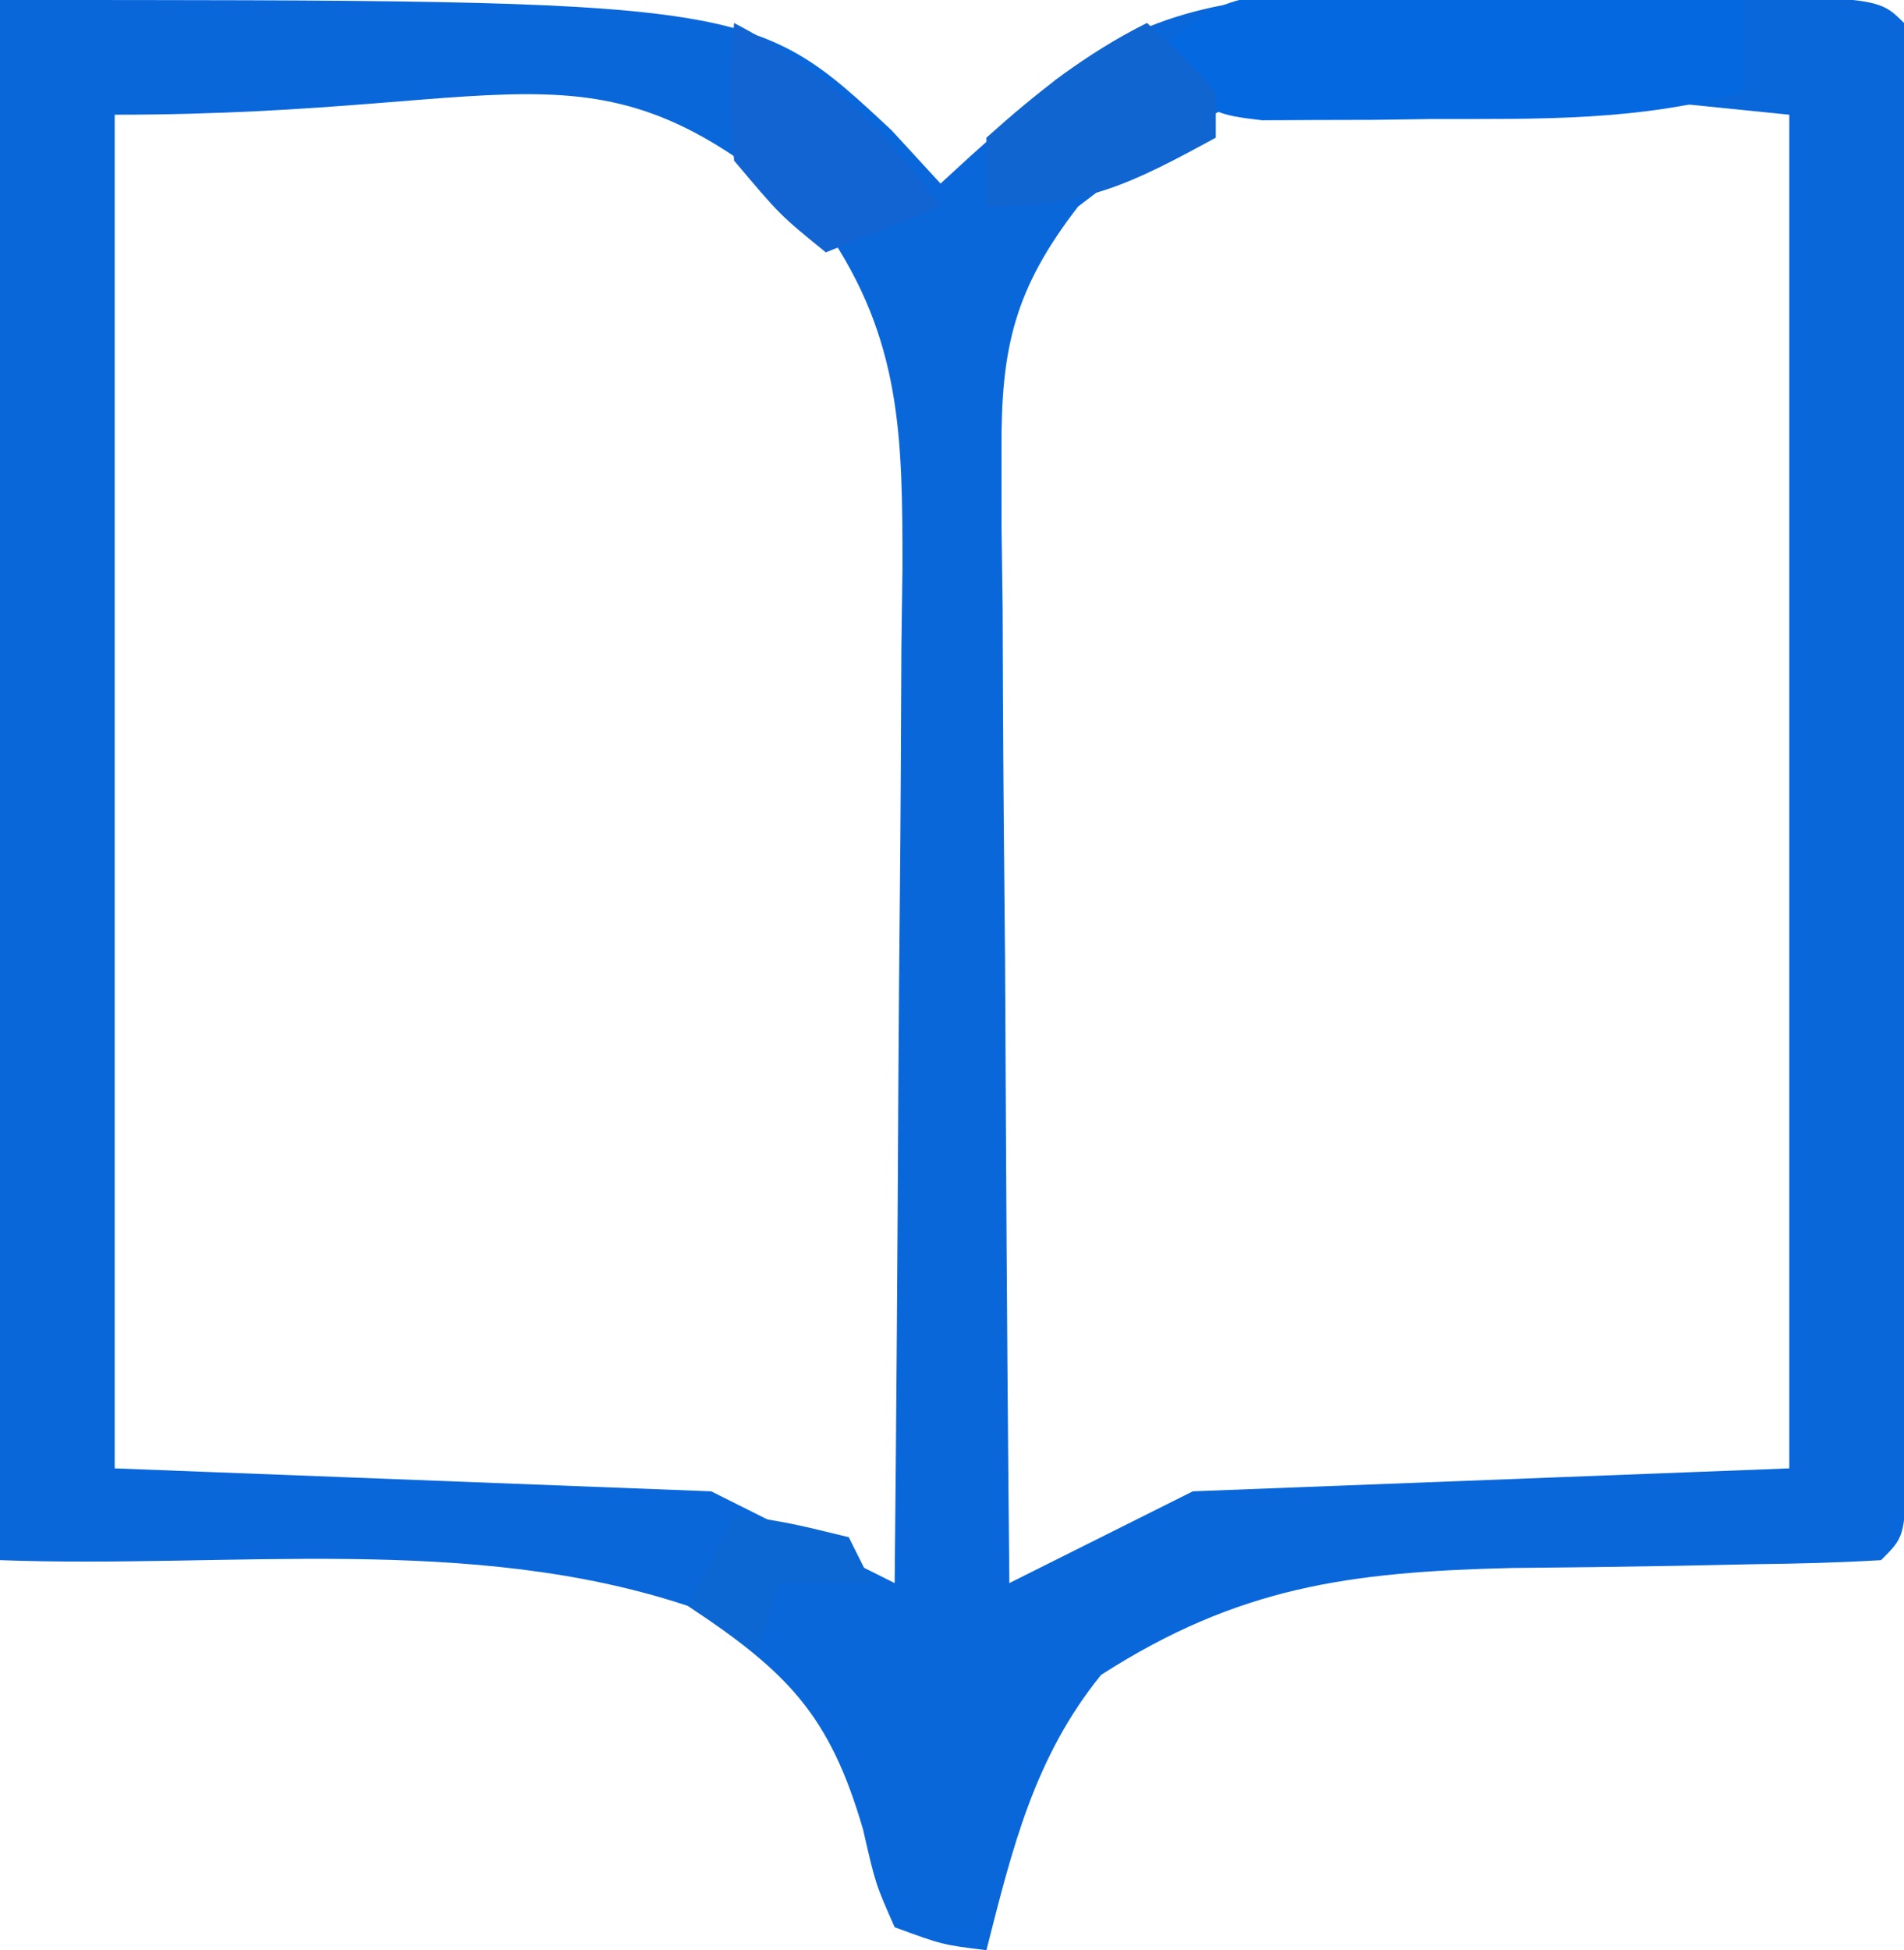<svg xmlns="http://www.w3.org/2000/svg" viewBox="0 0 83 85">
  <path fill="#0A67DA" d="M0 0c32.791 0 32.791 0 38.875 5.688L41 8l1.355-1.242L44.188 5.125l1.793-1.617C50.399.209 54.367-.249 59.797-.23l3.902.006 2.013.019c2.045.018 4.09.021 6.135.02C81.86-.14 81.86-.14 83 1c.099 2.05.128 4.104.129 6.156l.01 3.994C83.137 12.6 83.135 14.05 83.133 15.5c.001 1.476.002 2.952.003 4.428.001 3.097-.001 6.194-.005 9.291-.006 3.978-.002 7.957.004 11.935.004 3.049.002 6.098-0 9.146-.001 1.467 0 2.935.002 4.402.003 2.047-.002 4.095-.007 6.142l-.002 3.537C83 67 83 67 82 68c-1.832.11-3.668.156-5.504.176l-3.436.072c-2.388.042-4.776.074-7.164.094C58.83 68.513 53.993 69.157 48 73c-2.914 3.594-3.867 7.553-5 12-1.914-.234-1.914-.234-4-1-.836-1.891-.836-1.891-1.375-4.25C36.169 74.727 34.322 72.881 30 70c-9.508-3.169-19.985-1.629-30-2V0Zm5 5v59l26 1 8 4c.076-7.438.129-14.876.165-22.314.015-2.53.036-5.059.062-7.589.036-3.639.053-7.278.067-10.917l.047-3.419C39.341 19.114 39.317 14.815 36 10 25.999.975 23.524 5 5 5Zm42 4c-2.765 3.578-3.371 6.139-3.341 10.616l.001 3.336.047 3.567.013 3.678c.017 3.872.054 7.743.093 11.615.015 2.627.029 5.254.041 7.881C43.887 56.129 43.937 62.565 44 69l8-4 26-1V5C55.265 2.689 55.265 2.689 47 9Z"/>
  <path fill="#0468E0" d="m58.324-.293 3.115.029L64.688-.188l3.283.041C70.648-.111 73.324-.062 76 0v4c-4.526 1.286-8.888 1.184-13.562 1.188l-2.615.037-2.514.006-2.287.012C53 5 53 5 50 3c2.534-3.216 4.32-3.359 8.324-3.293Z"/>
  <path fill="#1264D3" d="M32 1c3.982 2.101 6.35 4.369 9 8l-5 2c-2-1.625-2-1.625-4-4-.25-3.25-.25-3.25 0-6Z"/>
  <path fill="#1165D0" d="M50 1c1.5 1.375 1.5 1.375 3 3v2c-3.73 2.034-5.669 3-10 3V6c2.233-1.998 4.317-3.658 7-5Z"/>
  <path fill="#0C67D2" d="M32 66c2.438.375 2.438.375 5 1l1 2h-4l-1 3-3-2 2-4Z"/>
</svg>
